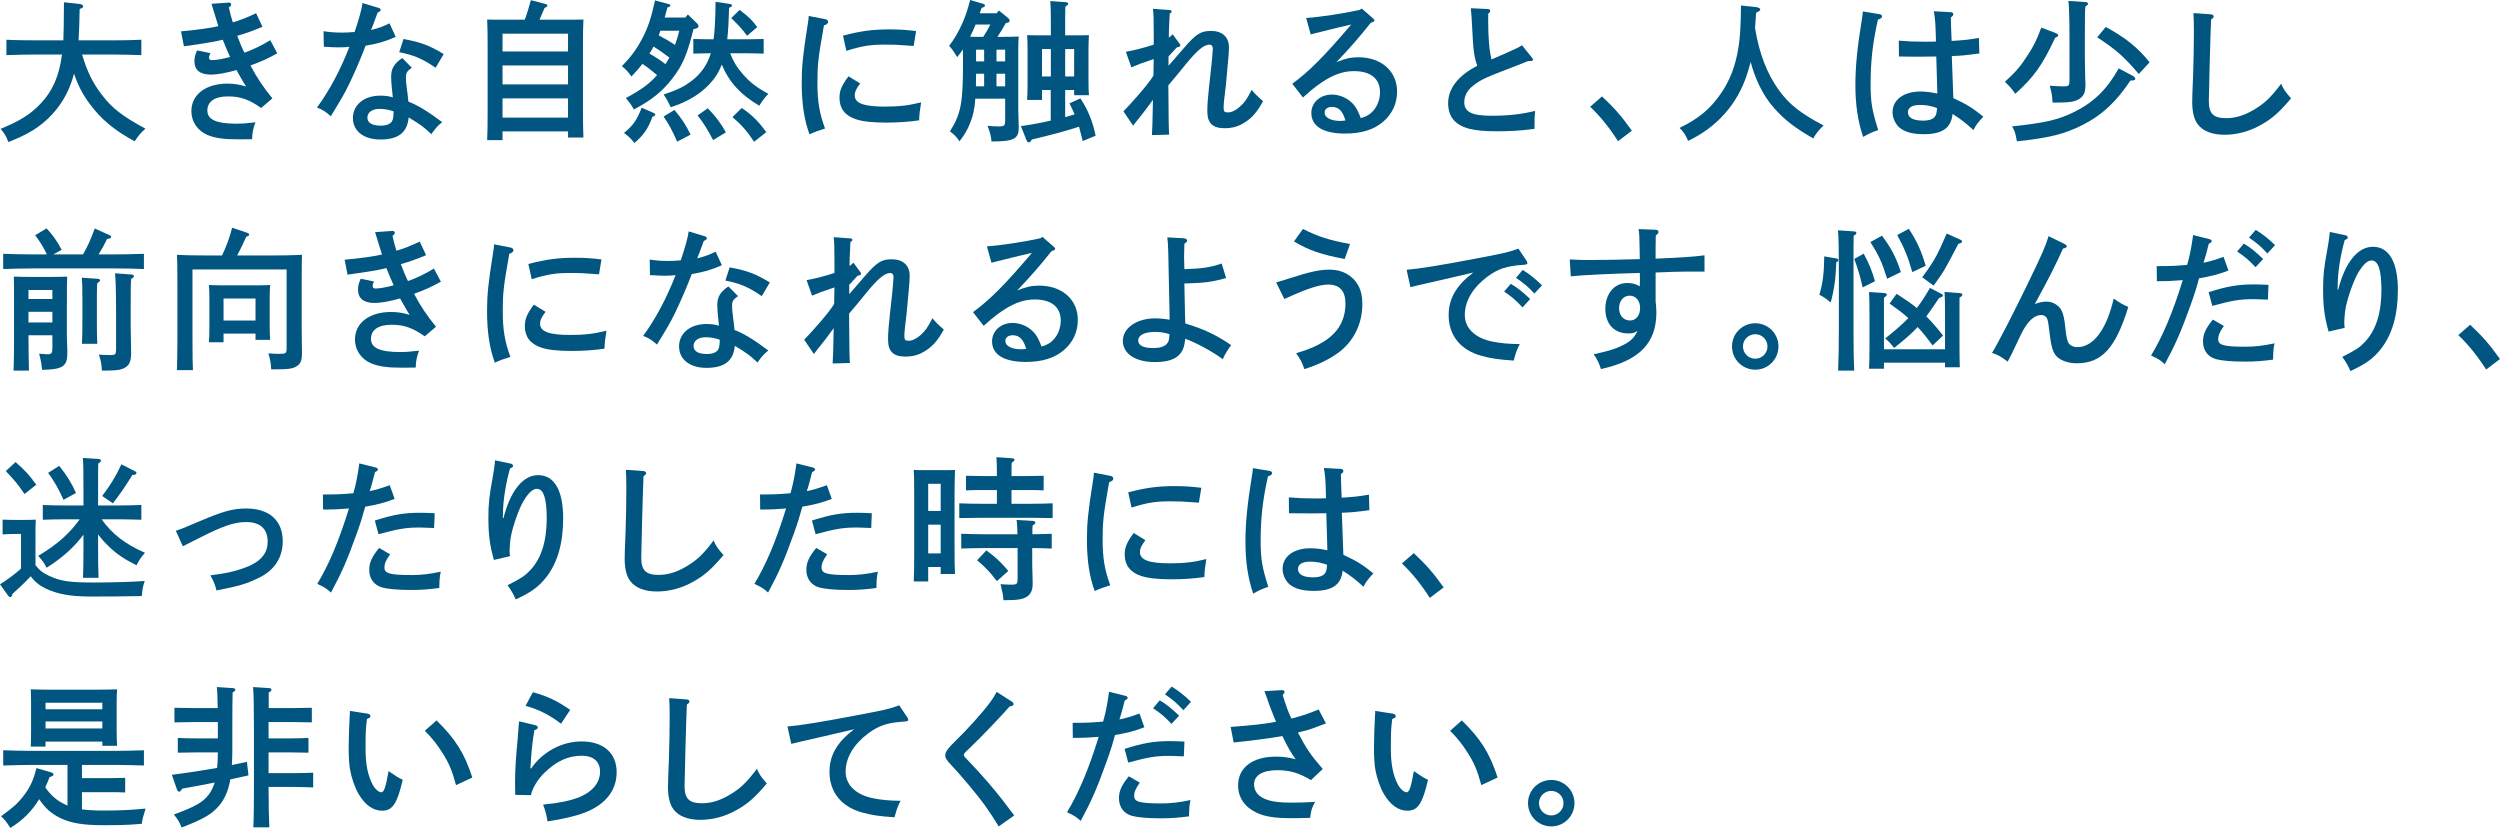 <?xml version="1.0" encoding="utf-8"?>
<!-- Generator: Adobe Illustrator 16.0.4, SVG Export Plug-In . SVG Version: 6.00 Build 0)  -->
<!DOCTYPE svg PUBLIC "-//W3C//DTD SVG 1.1//EN" "http://www.w3.org/Graphics/SVG/1.1/DTD/svg11.dtd">
<svg version="1.1" id="レイヤー_1" xmlns="http://www.w3.org/2000/svg" xmlns:xlink="http://www.w3.org/1999/xlink" x="0px"
	 y="0px" width="262.746px" height="87.014px" viewBox="0 0 262.746 87.014" enable-background="new 0 0 262.746 87.014"
	 xml:space="preserve">
<g>
	<g>
		<path fill="#005680" d="M8.627,5.73c0.544,1.825,1.121,2.977,2.049,4.194c1.104,1.457,2.145,2.257,4.61,3.602
			c-0.496,0.432-0.72,0.704-1.136,1.328c-2.193-1.2-3.521-2.321-4.722-3.938C8.692,9.924,8.195,8.979,7.779,7.731
			c-0.144,0.576-0.32,1.072-0.528,1.568c-0.688,1.601-1.792,2.978-3.233,4.018c-0.864,0.608-1.617,1.008-3.137,1.616
			c-0.224-0.592-0.368-0.848-0.816-1.393c2.081-0.848,3.169-1.552,4.226-2.673C5.539,9.556,6.227,7.955,6.515,5.73H3.858
			c-0.88,0-2.321,0.032-3.186,0.064V4.177c0.816,0.048,2.273,0.064,3.186,0.064h2.801C6.691,3.537,6.707,2.497,6.723,0.24
			l1.649,0.176C8.596,0.448,8.74,0.544,8.74,0.672c0,0.112-0.096,0.176-0.368,0.272c-0.016,1.28-0.064,2.369-0.112,3.297h3.41
			c1.008,0,2.369-0.016,3.185-0.064v1.617c-0.848-0.032-2.209-0.064-3.185-0.064H8.627z"/>
		<path fill="#005680" d="M27.589,2.817c-1.249,0.512-1.665,0.656-2.657,0.944c0.224,0.608,0.544,1.376,0.752,1.777
			c0.88-0.304,1.841-0.769,2.721-1.312l0.736,1.376c-1.073,0.592-1.537,0.8-2.817,1.28c0.64,1.233,1.376,2.321,2.305,3.458
			l-1.185,1.008c-1.265-0.896-2.193-1.216-3.474-1.216c-1.393,0-2.177,0.528-2.177,1.489c0,0.944,0.944,1.376,3.025,1.376
			c0.688,0,1.104-0.032,2.033-0.144c-0.24,0.56-0.352,1.185-0.352,1.777c-0.625,0.016-0.896,0.016-1.377,0.016
			c-1.632,0-2.513-0.128-3.329-0.464c-1.041-0.448-1.681-1.409-1.681-2.497c0-1.745,1.504-2.897,3.81-2.897
			c0.672,0,1.249,0.096,1.937,0.304c-0.304-0.464-0.88-1.504-1.008-1.729c-0.96,0.288-2.049,0.48-2.657,0.48
			c-1.169,0-1.761-0.464-1.761-1.424c0-0.352,0.064-0.608,0.272-1.121l1.409,0.288c-0.112,0.224-0.144,0.336-0.144,0.464
			c0,0.192,0.08,0.272,0.32,0.272c0.416,0,1.137-0.128,1.889-0.336c-0.144-0.304-0.56-1.281-0.768-1.809
			c-0.8,0.208-2.081,0.417-4.082,0.688l-0.304-1.569c1.488-0.128,3.201-0.368,3.921-0.544c-0.032-0.08-0.192-0.625-0.288-0.944
			c-0.272-0.896-0.416-1.361-0.432-1.409l1.825-0.128h0.032c0.128,0,0.208,0.096,0.208,0.192c0,0.112-0.016,0.16-0.24,0.32
			c0.112,0.528,0.256,1.041,0.416,1.568c0.769-0.224,1.505-0.512,2.449-0.96L27.589,2.817z"/>
		<path fill="#005680" d="M39.797,0.832c0.128,0.032,0.208,0.112,0.208,0.208c0,0.112-0.08,0.176-0.32,0.288
			c-0.384,1.041-0.576,1.585-0.688,1.825c0.784-0.192,1.376-0.416,1.937-0.704l0.656,1.425c-1.12,0.496-1.905,0.72-3.169,0.928
			c-0.289,0.784-0.785,2.001-1.361,3.249c-0.56,1.233-0.928,1.921-1.584,2.994c-0.32,0.544-0.561,0.928-0.705,1.168
			c-0.592-0.512-0.848-0.672-1.457-0.913c1.297-1.761,2.465-3.954,3.41-6.387c-0.336,0.048-0.608,0.064-1.121,0.064
			c-0.448,0-0.8-0.016-1.569-0.064l-0.032-1.632c0.768,0.112,1.265,0.144,1.937,0.144c0.448,0,0.721-0.016,1.329-0.064
			C37.732,2,38.036,0.896,38.1,0.32L39.797,0.832z M43.286,7.123c-0.496,0.336-0.624,0.528-0.624,1.008
			c0,0.336,0.016,0.544,0.112,1.297c0.048,0.336,0.064,0.432,0.112,0.928c0.016,0.192,0.032,0.256,0.032,0.32
			c1.008,0.4,2.065,1.04,3.553,2.161c-0.464,0.384-0.736,0.672-1.136,1.265c-0.88-0.816-0.96-0.88-2.385-1.761
			c-0.144,1.584-1.073,2.321-2.978,2.321c-1.745,0-2.881-0.88-2.881-2.257s1.168-2.353,2.881-2.353c0.512,0,0.849,0.048,1.312,0.176
			c-0.048-0.384-0.048-0.497-0.096-0.913c-0.048-0.368-0.08-1.041-0.08-1.232c0-0.88,0.304-1.393,1.168-1.985L43.286,7.123z
			 M39.861,11.444c-0.736,0-1.249,0.368-1.249,0.913c0,0.544,0.48,0.848,1.409,0.848c0.576,0,0.992-0.16,1.168-0.448
			c0.128-0.192,0.176-0.528,0.176-1.056C40.789,11.508,40.341,11.444,39.861,11.444z M42.406,4.098
			c1.809,0.336,2.689,0.656,4.226,1.584l-0.848,1.44c-1.376-0.944-2.305-1.344-3.826-1.633L42.406,4.098z"/>
		<path fill="#005680" d="M52.816,14.726H51.2c0.032-0.608,0.048-1.697,0.048-2.801V4.594c0-0.929-0.016-2.033-0.048-2.545
			c0.304,0.016,0.576,0.016,0.944,0.016h3.009c0.256-0.672,0.448-1.36,0.64-2.049l1.521,0.4c0.128,0.032,0.208,0.096,0.208,0.176
			c0,0.096-0.064,0.144-0.288,0.24c-0.272,0.64-0.416,0.993-0.528,1.232h3.666c0.368,0,0.641,0,0.945-0.016
			c-0.032,0.528-0.048,1.568-0.048,2.545v7.042c0,1.185,0.016,2.193,0.048,2.817h-1.617v-0.64h-6.883V14.726z M59.699,5.41V3.537
			h-6.883V5.41H59.699z M52.816,8.867h6.883V6.882h-6.883V8.867z M52.816,12.357h6.883V10.34h-6.883V12.357z"/>
		<path fill="#005680" d="M72.882,3.073c-0.656,2.657-1.153,3.809-2.225,5.186c-1.072,1.376-2.145,2.241-4.034,3.249
			c-0.256-0.464-0.48-0.768-0.848-1.2c1.601-0.865,2.497-1.505,3.281-2.417c-0.496-0.417-0.993-0.816-1.537-1.185
			c-0.336,0.448-0.72,0.88-1.152,1.329c-0.432-0.576-0.608-0.769-1.009-1.073c1.057-1.104,1.585-1.84,2.177-2.977
			c0.592-1.168,0.88-2.033,1.312-3.938L70.177,0.4c0.24,0.064,0.272,0.096,0.272,0.176c0,0.096-0.016,0.112-0.304,0.208
			c-0.096,0.368-0.192,0.72-0.288,1.056h2.177l0.256-0.32l1.008,0.976c0.08,0.08,0.112,0.176,0.112,0.256
			c0,0.112-0.08,0.192-0.256,0.24L72.882,3.073z M68.704,11.876c0.112,0.048,0.16,0.112,0.16,0.176c0,0.096-0.064,0.144-0.288,0.208
			c-0.448,1.249-0.976,2.001-1.905,2.769c-0.448-0.56-0.496-0.592-1.088-1.056c0.977-0.816,1.345-1.345,1.857-2.657L68.704,11.876z
			 M68.688,4.898c-0.128,0.256-0.272,0.496-0.432,0.736c0.592,0.336,1.152,0.688,1.681,1.104c0.144-0.224,0.288-0.448,0.416-0.688
			C69.809,5.65,69.264,5.234,68.688,4.898z M69.408,3.233c-0.064,0.16-0.112,0.32-0.176,0.48c0.592,0.304,1.153,0.64,1.713,1.008
			c0.176-0.48,0.32-0.992,0.448-1.489H69.408z M76.739,5.602c0.352,0.896,0.688,1.44,1.265,2.113
			c0.784,0.913,1.472,1.457,2.753,2.145c-0.384,0.4-0.56,0.624-0.96,1.249c-1.969-1.168-3.169-2.465-3.938-4.322
			c-0.24,0.624-0.544,1.152-0.928,1.632c-1.041,1.297-2.481,2.225-4.434,2.85c-0.224-0.48-0.496-0.977-0.752-1.329
			c1.617-0.561,2.129-0.833,2.929-1.425c0.993-0.752,1.665-1.712,2.033-2.913h-0.24c-0.464,0-1.137,0.016-1.601,0.032V4.098
			c0.464,0.016,1.136,0.032,1.601,0.032h0.528c0.128-0.928,0.192-2.097,0.208-3.938L76.611,0.4c0.24,0.032,0.32,0.08,0.32,0.176
			c0,0.096-0.064,0.144-0.304,0.24c-0.032,1.312-0.096,2.401-0.192,3.313h2.241c0.464,0,1.137-0.016,1.585-0.032v1.536
			c-0.448-0.016-1.121-0.032-1.585-0.032H76.739z M70.881,11.557c0.752,0.88,1.232,1.616,1.697,2.593l-1.409,0.736
			c-0.496-1.136-0.928-1.921-1.425-2.641L70.881,11.557z M74.386,11.38c0.848,0.864,1.345,1.537,1.905,2.529l-1.345,0.816
			c-0.592-1.136-1.008-1.809-1.632-2.593L74.386,11.38z M77.731,1.04c1.009,0.769,1.297,1.057,1.857,1.809l-1.072,0.912
			c-0.641-0.848-0.752-0.96-1.665-1.857L77.731,1.04z M77.956,11.348c1.041,0.688,1.825,1.473,2.577,2.545l-1.28,1.008
			c-0.721-1.104-1.313-1.777-2.273-2.593L77.956,11.348z"/>
		<path fill="#005680" d="M86.741,2.017c0.176,0.032,0.289,0.144,0.289,0.272c0,0.176-0.112,0.272-0.433,0.384
			c-0.608,3.377-0.688,4.162-0.688,6.05s0.208,3.186,0.8,4.786c-0.688,0.208-1.088,0.352-1.633,0.608
			c-0.56-1.537-0.816-3.233-0.816-5.395c0-1.729,0.112-2.881,0.625-6.13c0.064-0.384,0.096-0.56,0.112-0.912L86.741,2.017z
			 M90.406,8.771c-0.448,0.592-0.576,0.896-0.576,1.249c0,0.832,0.944,1.184,3.186,1.184c1.488,0,2.529-0.128,3.793-0.448
			c-0.128,0.769-0.192,1.297-0.208,1.889c-1.041,0.16-2.273,0.24-3.474,0.24c-1.376,0-2.465-0.112-3.169-0.352
			c-1.153-0.384-1.729-1.136-1.729-2.257c0-0.752,0.224-1.28,0.944-2.257L90.406,8.771z M88.598,3.745
			c1.889-0.496,3.137-0.656,4.914-0.656c0.992,0,1.713,0.048,2.769,0.176l-0.256,1.568c-0.288-0.016-0.512-0.032-0.656-0.048
			c-0.993-0.08-1.457-0.096-2.337-0.096c-1.569,0-2.401,0.128-4.082,0.656L88.598,3.745z"/>
		<path fill="#005680" d="M104.745,1.392l0.24-0.288l0.993,0.816c0.08,0.064,0.128,0.144,0.128,0.224c0,0.16,0,0.192-0.4,0.288
			c-0.272,0.496-0.56,0.977-0.88,1.441h0.48c0.704,0,1.201-0.016,1.761-0.032c-0.032,0.288-0.048,0.8-0.048,1.425v6.242
			c0,0.304,0.016,0.688,0.032,1.265c0.016,0.368,0.016,0.512,0.016,0.656c0,1.168-0.528,1.44-2.865,1.44
			c-0.032-0.512-0.144-0.944-0.416-1.648c0.464,0.048,0.736,0.064,1.136,0.064c0.64,0,0.72-0.064,0.72-0.672v-2.241h-3.137
			c-0.08,1.152-0.24,1.761-0.528,2.513c-0.304,0.769-0.56,1.217-1.136,1.969c-0.336-0.496-0.544-0.72-1.008-1.04
			c1.152-1.825,1.376-2.993,1.376-7.059V5.186c-0.192,0.288-0.4,0.544-0.608,0.816c-0.288-0.48-0.528-0.848-0.848-1.184
			c0.512-0.641,1.008-1.521,1.424-2.449c0.336-0.784,0.561-1.489,0.785-2.369l1.424,0.416c0.08,0.016,0.128,0.096,0.128,0.176
			c0,0.096-0.032,0.128-0.352,0.24c-0.064,0.192-0.128,0.384-0.192,0.56H104.745z M102.536,2.577
			c-0.176,0.432-0.368,0.864-0.576,1.281c0.288,0.016,0.592,0.016,0.96,0.016h0.417c0.272-0.417,0.528-0.849,0.752-1.297H102.536z
			 M103.432,7.747h-0.849c0,0.448-0.016,0.88-0.016,1.328h0.865V7.747z M103.432,5.218h-0.849V6.45h0.849V5.218z M105.641,6.45
			V5.218h-0.912V6.45H105.641z M105.641,9.075V7.747h-0.912v1.328H105.641z M109.514,9.459V10.5h-1.568
			c0.032-0.368,0.048-0.913,0.048-1.697V5.106c0-0.512-0.016-1.121-0.048-1.409c0.56,0.016,1.056,0.016,1.777,0.016h0.72V2.513
			c0-1.2-0.016-1.937-0.064-2.401l1.601,0.112c0.176,0.016,0.288,0.064,0.288,0.16c0,0.096-0.096,0.176-0.304,0.32
			c-0.016,0.368-0.016,0.8-0.016,1.809v1.201h0.736c0.72,0,1.201,0,1.761-0.016c-0.016,0.288-0.048,0.896-0.048,1.409v3.233
			c0,0.752,0.016,1.28,0.048,1.665h-1.553V9.459h-0.944v2.849c0.336-0.096,0.672-0.192,0.993-0.288
			c-0.16-0.4-0.353-0.768-0.544-1.152l1.152-0.528c0.8,1.217,1.265,2.353,1.601,3.922l-1.36,0.56l-0.384-1.504
			c-1.376,0.448-2.929,0.864-4.962,1.344c-0.128,0.224-0.224,0.304-0.32,0.304c-0.08,0-0.176-0.08-0.224-0.192l-0.608-1.521
			c1.056-0.144,2.097-0.336,3.137-0.576V9.459H109.514z M110.443,5.154h-0.929v2.881h0.929V5.154z M112.892,8.035V5.154h-0.944
			v2.881H112.892z"/>
		<path fill="#005680" d="M122.806,6.915c0.352-0.416,0.432-0.512,1.665-1.921c1.249-1.44,1.745-1.745,2.801-1.745
			c1.184,0,1.889,0.64,1.889,1.729c0,0.368-0.032,0.816-0.08,1.313c-0.032,0.4-0.192,2.177-0.24,2.625
			c-0.176,1.44-0.24,1.985-0.24,2.385c0,0.432,0.096,0.512,0.448,0.512c0.384,0,0.785-0.192,1.249-0.592
			c0.48-0.416,0.769-0.816,1.249-1.777c0.368,0.448,0.64,0.705,1.201,1.185c-0.688,1.281-1.345,1.969-2.353,2.481
			c-0.48,0.24-1.024,0.368-1.665,0.368c-1.297,0-1.841-0.544-1.841-1.776c0-0.752,0-0.977,0.448-5.01
			c0.048-0.512,0.128-1.409,0.128-1.584c0-0.256-0.128-0.417-0.352-0.417c-0.576,0-1.281,0.592-2.465,2.033
			c-0.688,0.848-0.88,1.088-1.856,2.241c0.032,3.874,0.032,4.178,0.08,5.186l-1.809,0.048c0.048-0.688,0.048-0.816,0.112-3.713
			c-0.608,0.849-1.057,1.425-1.393,1.841c-0.352,0.432-0.464,0.576-0.688,0.88l-1.024-1.504c0.656-0.656,2.641-2.865,3.153-3.762
			c0.016-0.448,0.016-0.816,0.016-1.041s0.016-0.464,0.016-0.688c-0.128,0.048-0.16,0.048-0.432,0.144
			c-0.752,0.24-1.201,0.416-1.921,0.72l-0.576-1.633c0.912-0.16,1.889-0.416,2.929-0.752V3.233c0-1.12-0.016-1.792-0.08-2.305
			l1.761,0.128c0.128,0.016,0.208,0.064,0.208,0.16c0,0.064-0.032,0.096-0.208,0.224l-0.08,1.633
			c-0.016,0.448-0.016,0.736-0.016,0.88c0.16-0.112,0.224-0.16,0.4-0.352l0.688,0.929c0.096,0.144,0.128,0.16,0.128,0.224
			c0,0.112-0.096,0.176-0.368,0.224c-0.16,0.176-0.24,0.272-0.592,0.641c-0.096,0.112-0.176,0.208-0.288,0.304V6.915z"/>
		<path fill="#005680" d="M137.275,1.889c1.377-0.08,4.082-0.497,5.619-0.849l0.224-0.144l1.169,1.024
			c0.127,0.112,0.159,0.16,0.159,0.224c0,0.096-0.079,0.144-0.224,0.192l-0.145,0.048c-1.36,1.697-2.049,2.481-3.617,4.146
			c0.944-0.384,1.504-0.512,2.305-0.512c2.401,0,4.066,1.457,4.066,3.602c0,1.265-0.513,2.353-1.457,3.169
			c-0.992,0.848-2.289,1.249-4.018,1.249c-2.273,0-3.537-0.769-3.537-2.161c0-1.104,0.928-1.937,2.16-1.937
			c0.929,0,1.857,0.464,2.417,1.216c0.224,0.32,0.337,0.544,0.624,1.265c0.625-0.192,0.929-0.368,1.281-0.752
			c0.464-0.512,0.736-1.232,0.736-1.969c0-1.425-0.977-2.225-2.737-2.225c-1.28,0-2.449,0.464-3.954,1.585
			c-0.416,0.32-0.72,0.56-1.408,1.185l-1.121-1.441c1.792-1.312,3.394-2.929,6.195-6.227c-1.281,0.304-1.473,0.336-2.225,0.528
			l-0.896,0.224c-0.272,0.064-0.929,0.224-1.137,0.288L137.275,1.889z M139.98,11.236c-0.464,0-0.768,0.24-0.768,0.592
			c0,0.528,0.656,0.88,1.648,0.88c0.191,0,0.208,0,0.544-0.048C141.101,11.636,140.685,11.236,139.98,11.236z"/>
		<path fill="#005680" d="M156.405,2.097c0,1.921,0.112,3.201,0.353,4.146c0.88-0.384,1.424-0.608,1.616-0.704
			c1.009-0.448,1.216-0.544,1.585-0.784l1.04,1.296c0.08,0.096,0.128,0.16,0.128,0.208c0,0.128-0.111,0.16-0.528,0.16
			c-0.592,0.24-1.072,0.432-1.376,0.544c-3.218,1.233-3.506,1.361-4.387,2.033c-0.607,0.448-0.943,1.088-0.943,1.729
			c0,1.041,0.783,1.44,2.881,1.44c1.761,0,3.153-0.16,4.562-0.512c-0.048,0.656-0.063,0.72-0.063,1.889
			c-1.457,0.192-2.498,0.256-4.05,0.256c-1.217,0-2.146-0.096-2.833-0.272c-1.473-0.4-2.193-1.265-2.193-2.689
			c0-1.537,1.057-2.897,3.058-3.921c-0.368-1.152-0.4-1.425-0.561-4.514c-0.017-0.448-0.048-0.769-0.112-1.537l1.777,0.08
			c0.144,0,0.256,0.096,0.256,0.192s-0.064,0.192-0.208,0.304V2.097z"/>
		<path fill="#005680" d="M168.371,10.132c1.344,1.265,2.049,2.081,3.137,3.602l-1.456,1.104c-0.896-1.409-1.889-2.641-2.929-3.618
			L168.371,10.132z"/>
		<path fill="#005680" d="M184.597,0.752c0.24,0.032,0.4,0.128,0.4,0.24c0,0.112-0.016,0.128-0.432,0.352
			c-0.049,0.608-0.08,1.121-0.113,1.601c0.433,2.641,1.232,4.738,2.449,6.451c1.089,1.537,2.273,2.481,4.754,3.793
			c-0.561,0.544-0.752,0.785-1.088,1.361c-1.938-1.121-3.01-1.953-4.082-3.153c-1.312-1.473-2.033-3.217-2.497-4.882
			c-0.096,0.384-0.208,0.769-0.353,1.217c-0.992,3.153-3.137,5.602-6.21,7.075c-0.319-0.704-0.496-0.977-0.912-1.36
			c2.001-0.977,3.185-1.953,4.29-3.538c0.977-1.376,1.6-2.961,1.904-4.914c0.176-1.088,0.225-1.953,0.271-4.417L184.597,0.752z"/>
		<path fill="#005680" d="M197.527,1.488c0.16,0.032,0.271,0.112,0.271,0.224c0,0.16-0.127,0.256-0.432,0.352
			c-0.545,2.417-0.769,4.354-0.769,6.787c0,1.904,0.16,2.801,0.8,4.818c-0.768,0.272-0.928,0.352-1.584,0.72
			c-0.561-1.649-0.816-3.394-0.816-5.474c0-1.921,0.208-3.986,0.672-6.819c0.08-0.512,0.097-0.576,0.112-0.896L197.527,1.488z
			 M205.034,1.28c0.144,0,0.256,0.096,0.256,0.208c0,0.112-0.032,0.176-0.256,0.336c0,0.304,0.017,1.136,0.08,2.481
			c1.44-0.096,1.761-0.128,2.865-0.32l0.048,1.633c-1.44,0.192-1.889,0.24-2.896,0.272c0.079,2.449,0.127,3.762,0.144,3.97
			c0,0.208,0,0.256,0.016,0.448c1.377,0.64,2.033,1.04,3.153,1.953c-0.576,0.624-0.784,0.896-1.04,1.409
			c-0.736-0.688-1.44-1.232-2.193-1.697c-0.144,1.473-1.072,2.129-3.009,2.129c-1.168,0-1.953-0.208-2.529-0.656
			c-0.464-0.384-0.768-1.024-0.768-1.649c0-1.312,1.168-2.177,2.929-2.177c0.544,0,1.056,0.064,1.776,0.208
			c-0.016-0.992-0.048-1.488-0.111-3.89c-0.865,0.016-1.089,0.016-1.346,0.016c-0.832,0-2.064,0-2.576-0.016l-0.016-1.665
			c0.976,0.08,1.68,0.112,2.896,0.112c0.4,0,0.496,0,1.008-0.016l-0.016-0.656c-0.031-1.232-0.08-1.857-0.208-2.529L205.034,1.28z
			 M201.8,11.028c-0.816,0-1.28,0.272-1.28,0.768c0,0.576,0.56,0.88,1.585,0.88c0.816,0,1.248-0.224,1.393-0.704
			c0.031-0.112,0.08-0.448,0.08-0.576l-0.017-0.048C202.937,11.124,202.392,11.028,201.8,11.028z"/>
		<path fill="#005680" d="M216.042,3.473c0.191,0.08,0.271,0.144,0.271,0.224c0,0.112-0.063,0.16-0.319,0.272
			c-1.345,2.881-2.241,4.146-4.194,5.891c-0.352-0.512-0.527-0.72-1.088-1.265c1.12-1.008,1.633-1.617,2.369-2.753
			c0.672-1.024,0.992-1.681,1.456-2.945L216.042,3.473z M224.158,7.971c0.128,0.064,0.256,0.224,0.256,0.32
			c0,0.128-0.128,0.176-0.512,0.176c-1.505,2.257-3.01,3.649-5.01,4.658c-1.938,0.977-3.506,1.361-6.916,1.729
			c-0.207-1.04-0.223-1.072-0.512-1.568c3.394-0.368,4.77-0.672,6.402-1.457c2.129-1.024,3.586-2.433,4.803-4.642L224.158,7.971z
			 M219.179,8.899c0,0.752-0.144,1.152-0.592,1.457c-0.496,0.352-1.057,0.432-2.865,0.432c-0.048-0.752-0.064-0.864-0.288-1.777
			c0.704,0.048,1.04,0.064,1.44,0.064c0.561,0,0.625-0.08,0.625-0.64V3.874c0-1.697-0.049-3.362-0.112-3.778l1.825,0.128
			c0.144,0.016,0.239,0.064,0.239,0.16c0,0.096-0.08,0.176-0.288,0.304c-0.031,0.576-0.048,0.576-0.048,3.186v2.145
			c0,0.512,0.017,1.057,0.032,1.937C219.148,8.099,219.179,8.755,219.179,8.899z M221.308,2.833c2.049,1.104,3.395,2.177,4.61,3.713
			l-1.137,1.232c-1.488-1.761-2.385-2.561-4.37-3.857L221.308,2.833z"/>
		<path fill="#005680" d="M232.351,1.504c0.176,0.016,0.305,0.096,0.305,0.224c0,0.112-0.064,0.176-0.272,0.32
			c-0.064,1.312-0.24,7.731-0.24,8.563c0,1.329,0.479,1.809,1.825,1.809c0.943,0,1.856-0.272,2.816-0.833
			c1.168-0.672,1.825-1.28,2.961-2.785c0.256,0.592,0.416,0.816,1.041,1.537c-1.232,1.457-1.953,2.097-3.105,2.753
			c-1.248,0.72-2.577,1.072-3.905,1.072c-1.265,0-2.257-0.384-2.785-1.088c-0.4-0.528-0.593-1.297-0.593-2.401
			c0-0.432,0.017-0.8,0.096-2.849c0.049-1.409,0.08-2.994,0.08-4.594c0-0.72-0.016-1.296-0.047-1.856L232.351,1.504z"/>
		<path fill="#005680" d="M4.93,26.737c-0.416-0.848-0.64-1.201-1.232-2.017l1.2-0.72c0.705,0.784,1.073,1.296,1.585,2.257
			l-0.88,0.48h3.121c0.48-0.816,0.784-1.504,1.232-2.721l1.569,0.705c0.096,0.048,0.16,0.112,0.16,0.176
			c0,0.112-0.08,0.16-0.433,0.224c-0.304,0.625-0.576,1.121-0.896,1.617h1.584c1.008,0,2.369-0.032,3.186-0.064v1.601
			c-0.849-0.048-2.209-0.064-3.186-0.064H3.521c-0.88,0-2.321,0.032-3.185,0.064v-1.601c0.832,0.032,2.273,0.064,3.185,0.064H4.93z
			 M2.993,35.236c0,1.168,0.032,3.041,0.048,3.713H1.425c0.032-0.624,0.048-2.113,0.048-3.121v-3.666c0-2.017,0-2.577-0.016-3.089
			c0.432,0.016,1.201,0.032,1.889,0.032h1.937c0.656,0,1.361-0.016,1.777-0.032c-0.016,0.528-0.032,0.913-0.032,3.089v2.497
			c0,0.368,0,1.024,0.032,1.712c0.016,0.192,0.016,0.577,0.016,0.769c0,1.376-0.512,1.697-2.657,1.729
			c-0.048-0.56-0.096-0.896-0.304-1.697c0.56,0.048,0.72,0.064,0.848,0.064c0.448,0,0.544-0.112,0.544-0.672v-1.329H2.993z
			 M5.506,30.482H2.993v0.944h2.513V30.482z M2.993,33.892h2.513v-1.12H2.993V33.892z M10.244,29.298
			c0.16,0.016,0.272,0.064,0.272,0.16s-0.096,0.176-0.304,0.32c-0.032,0.736-0.032,1.136-0.032,1.809v2.193
			c0,1.041,0.016,1.856,0.048,2.353H8.612c0.032-0.561,0.048-1.329,0.048-2.353v-2.193c0-1.265-0.016-1.937-0.064-2.401
			L10.244,29.298z M13.782,37.093c0,0.976-0.224,1.408-0.896,1.665c-0.4,0.16-0.88,0.192-2.177,0.192
			c-0.032-0.72-0.112-1.056-0.32-1.681c0.544,0.032,0.785,0.048,1.185,0.048c0.56,0,0.625-0.08,0.625-0.625v-4.194
			c0-1.696-0.048-3.361-0.112-3.777l1.745,0.128c0.144,0.016,0.24,0.064,0.24,0.16s-0.08,0.192-0.288,0.304
			c-0.048,0.592-0.048,1.216-0.048,3.185v1.697c0,0.56,0.016,0.913,0.032,2.033C13.766,36.453,13.782,36.965,13.782,37.093z"/>
		<path fill="#005680" d="M23.335,26.849c0.448-0.945,0.816-1.905,1.057-2.914l1.584,0.528c0.128,0.048,0.208,0.112,0.208,0.208
			c0,0.096-0.064,0.128-0.304,0.208c-0.272,0.608-0.608,1.329-0.96,1.969h3.649c1.072,0,2.337-0.016,3.169-0.064
			c-0.016,0.497-0.032,1.153-0.032,3.122v4.45c0,0.432,0.016,0.833,0.016,1.697c0,0.304,0.016,0.816,0.016,1.008
			c0,0.784-0.128,1.152-0.528,1.409c-0.448,0.304-0.913,0.352-2.705,0.352c-0.032-0.64-0.112-1.088-0.304-1.681
			c0.528,0.032,0.752,0.048,1.088,0.048c0.784,0,0.833-0.032,0.833-0.656v-8.211H20.23v6.819c0,2.433,0.016,3.089,0.048,3.762
			h-1.681c0.016-0.625,0.048-2.113,0.048-3.122v-5.874c0-1.937-0.016-2.625-0.048-3.122c0.849,0.048,2.097,0.064,3.186,0.064H23.335
			z M23.495,35.973h-1.537c0.032-0.368,0.048-0.896,0.048-1.697v-2.913c0-0.496-0.016-1.121-0.048-1.409
			c0.352,0.016,0.688,0.032,1.152,0.032h4.13c0.464,0,0.8-0.016,1.152-0.032c-0.032,0.288-0.048,0.913-0.048,1.409v2.689
			c0,0.752,0.016,1.296,0.048,1.665h-1.537V35.06h-3.361V35.973z M26.856,31.379h-3.361v2.305h3.361V31.379z"/>
		<path fill="#005680" d="M44.784,26.817c-1.249,0.512-1.665,0.656-2.657,0.944c0.224,0.608,0.544,1.376,0.752,1.777
			c0.88-0.304,1.841-0.769,2.721-1.312l0.736,1.376c-1.073,0.592-1.537,0.8-2.817,1.28c0.64,1.233,1.376,2.321,2.305,3.458
			l-1.185,1.008c-1.265-0.896-2.193-1.216-3.474-1.216c-1.393,0-2.177,0.528-2.177,1.489c0,0.944,0.944,1.376,3.025,1.376
			c0.688,0,1.104-0.032,2.033-0.144c-0.24,0.56-0.352,1.185-0.352,1.777c-0.625,0.016-0.896,0.016-1.377,0.016
			c-1.632,0-2.513-0.128-3.329-0.464c-1.041-0.448-1.681-1.409-1.681-2.497c0-1.745,1.504-2.897,3.81-2.897
			c0.672,0,1.249,0.096,1.937,0.304c-0.304-0.464-0.88-1.504-1.008-1.729c-0.96,0.288-2.049,0.48-2.657,0.48
			c-1.168,0-1.76-0.464-1.76-1.424c0-0.352,0.064-0.608,0.272-1.121l1.409,0.288c-0.112,0.224-0.144,0.336-0.144,0.464
			c0,0.192,0.08,0.272,0.32,0.272c0.417,0,1.137-0.128,1.889-0.336c-0.144-0.304-0.56-1.281-0.768-1.809
			c-0.8,0.208-2.081,0.417-4.082,0.688l-0.304-1.569c1.488-0.128,3.201-0.368,3.921-0.544c-0.032-0.08-0.192-0.625-0.288-0.944
			c-0.272-0.896-0.416-1.361-0.432-1.409l1.825-0.128h0.032c0.128,0,0.208,0.096,0.208,0.192c0,0.112-0.016,0.16-0.24,0.32
			c0.112,0.528,0.256,1.041,0.416,1.568c0.769-0.224,1.505-0.512,2.449-0.96L44.784,26.817z"/>
		<path fill="#005680" d="M53.672,26.017c0.176,0.032,0.288,0.144,0.288,0.272c0,0.176-0.112,0.272-0.433,0.384
			c-0.608,3.377-0.688,4.162-0.688,6.05s0.208,3.186,0.8,4.786c-0.688,0.208-1.088,0.352-1.633,0.608
			c-0.56-1.537-0.816-3.233-0.816-5.395c0-1.729,0.112-2.881,0.625-6.13c0.064-0.384,0.096-0.56,0.112-0.912L53.672,26.017z
			 M57.337,32.771c-0.448,0.592-0.576,0.896-0.576,1.249c0,0.832,0.944,1.184,3.186,1.184c1.488,0,2.529-0.128,3.793-0.448
			c-0.128,0.769-0.192,1.297-0.208,1.889c-1.041,0.16-2.273,0.24-3.474,0.24c-1.376,0-2.465-0.112-3.169-0.352
			c-1.153-0.384-1.729-1.136-1.729-2.257c0-0.752,0.224-1.28,0.944-2.257L57.337,32.771z M55.529,27.745
			c1.889-0.496,3.137-0.656,4.914-0.656c0.992,0,1.713,0.048,2.769,0.176l-0.256,1.568c-0.288-0.016-0.512-0.032-0.656-0.048
			c-0.993-0.08-1.457-0.096-2.337-0.096c-1.569,0-2.401,0.128-4.082,0.656L55.529,27.745z"/>
		<path fill="#005680" d="M74.075,24.832c0.128,0.032,0.208,0.112,0.208,0.208c0,0.112-0.08,0.176-0.32,0.288
			c-0.384,1.041-0.576,1.585-0.688,1.825c0.784-0.192,1.376-0.416,1.937-0.704l0.656,1.425c-1.12,0.496-1.905,0.72-3.169,0.928
			c-0.289,0.784-0.785,2.001-1.361,3.249c-0.56,1.233-0.928,1.921-1.584,2.994c-0.32,0.544-0.561,0.928-0.705,1.168
			c-0.592-0.512-0.848-0.672-1.457-0.913c1.297-1.761,2.465-3.954,3.41-6.387c-0.336,0.048-0.608,0.064-1.121,0.064
			c-0.448,0-0.8-0.016-1.569-0.064l-0.032-1.632c0.768,0.112,1.265,0.144,1.937,0.144c0.448,0,0.721-0.016,1.329-0.064
			c0.464-1.361,0.769-2.465,0.833-3.042L74.075,24.832z M77.564,31.123c-0.496,0.336-0.624,0.528-0.624,1.008
			c0,0.336,0.016,0.544,0.112,1.297c0.048,0.336,0.064,0.432,0.112,0.928c0.016,0.192,0.032,0.256,0.032,0.32
			c1.008,0.4,2.065,1.04,3.553,2.161c-0.464,0.384-0.736,0.672-1.136,1.265c-0.88-0.816-0.96-0.88-2.385-1.761
			c-0.144,1.584-1.073,2.321-2.978,2.321c-1.745,0-2.881-0.88-2.881-2.257s1.168-2.353,2.881-2.353c0.512,0,0.849,0.048,1.312,0.176
			c-0.048-0.384-0.048-0.497-0.096-0.913c-0.048-0.368-0.08-1.041-0.08-1.232c0-0.88,0.304-1.393,1.168-1.985L77.564,31.123z
			 M74.139,35.444c-0.736,0-1.249,0.368-1.249,0.913c0,0.544,0.48,0.848,1.409,0.848c0.576,0,0.992-0.16,1.168-0.448
			c0.128-0.192,0.176-0.528,0.176-1.056C75.067,35.508,74.619,35.444,74.139,35.444z M76.684,28.098
			c1.809,0.336,2.689,0.656,4.226,1.584l-0.848,1.44c-1.376-0.944-2.305-1.344-3.826-1.633L76.684,28.098z"/>
		<path fill="#005680" d="M89.252,30.915c0.352-0.416,0.432-0.512,1.665-1.921c1.249-1.44,1.745-1.745,2.801-1.745
			c1.184,0,1.889,0.64,1.889,1.729c0,0.368-0.032,0.816-0.08,1.313c-0.032,0.4-0.192,2.177-0.24,2.625
			c-0.176,1.44-0.24,1.985-0.24,2.385c0,0.432,0.096,0.512,0.448,0.512c0.384,0,0.785-0.192,1.249-0.592
			c0.48-0.416,0.769-0.816,1.249-1.777c0.368,0.448,0.64,0.705,1.201,1.185c-0.688,1.281-1.345,1.969-2.353,2.481
			c-0.48,0.24-1.024,0.368-1.665,0.368c-1.297,0-1.841-0.544-1.841-1.776c0-0.752,0-0.977,0.448-5.01
			c0.048-0.512,0.128-1.409,0.128-1.584c0-0.256-0.128-0.417-0.352-0.417c-0.576,0-1.281,0.592-2.465,2.033
			c-0.688,0.848-0.88,1.088-1.856,2.241c0.032,3.874,0.032,4.178,0.08,5.186l-1.809,0.048c0.048-0.688,0.048-0.816,0.112-3.713
			c-0.608,0.849-1.057,1.425-1.393,1.841c-0.352,0.432-0.464,0.576-0.688,0.88l-1.024-1.504c0.656-0.656,2.641-2.865,3.153-3.762
			c0.016-0.448,0.016-0.816,0.016-1.041S87.7,30.435,87.7,30.21c-0.128,0.048-0.16,0.048-0.432,0.144
			c-0.752,0.24-1.201,0.416-1.921,0.72l-0.576-1.633c0.912-0.16,1.889-0.416,2.929-0.752v-1.457c0-1.12-0.016-1.792-0.08-2.305
			l1.761,0.128c0.128,0.016,0.208,0.064,0.208,0.16c0,0.064-0.032,0.096-0.208,0.224l-0.08,1.633
			c-0.016,0.448-0.016,0.736-0.016,0.88c0.16-0.112,0.224-0.16,0.4-0.352l0.688,0.929c0.096,0.144,0.128,0.16,0.128,0.224
			c0,0.112-0.096,0.176-0.368,0.224c-0.16,0.176-0.24,0.272-0.592,0.641c-0.096,0.112-0.176,0.208-0.288,0.304V30.915z"/>
		<path fill="#005680" d="M103.721,25.889c1.377-0.08,4.082-0.497,5.619-0.849l0.224-0.144l1.168,1.024
			c0.128,0.112,0.16,0.16,0.16,0.224c0,0.096-0.08,0.144-0.224,0.192l-0.144,0.048c-1.361,1.697-2.049,2.481-3.618,4.146
			c0.944-0.384,1.504-0.512,2.305-0.512c2.401,0,4.066,1.457,4.066,3.602c0,1.265-0.512,2.353-1.457,3.169
			c-0.993,0.848-2.289,1.249-4.018,1.249c-2.273,0-3.538-0.769-3.538-2.161c0-1.104,0.928-1.937,2.161-1.937
			c0.928,0,1.856,0.464,2.417,1.216c0.224,0.32,0.336,0.544,0.625,1.265c0.624-0.192,0.928-0.368,1.28-0.752
			c0.464-0.512,0.736-1.232,0.736-1.969c0-1.425-0.976-2.225-2.737-2.225c-1.281,0-2.449,0.464-3.954,1.585
			c-0.416,0.32-0.72,0.56-1.409,1.185l-1.121-1.441c1.793-1.312,3.394-2.929,6.195-6.227c-1.281,0.304-1.473,0.336-2.225,0.528
			l-0.896,0.224c-0.272,0.064-0.928,0.224-1.136,0.288L103.721,25.889z M106.427,35.236c-0.464,0-0.769,0.24-0.769,0.592
			c0,0.528,0.656,0.88,1.649,0.88c0.192,0,0.208,0,0.544-0.048C107.547,35.636,107.131,35.236,106.427,35.236z"/>
		<path fill="#005680" d="M124.397,25.04c0.208,0.016,0.368,0.112,0.368,0.24c0,0.112-0.064,0.192-0.288,0.336
			c-0.016,0.721-0.032,1.041-0.032,1.361c0,0.368,0,0.416,0.032,1.312c1.889-0.064,2.689-0.176,3.921-0.592l0.464,1.521
			c-1.425,0.416-2.337,0.528-4.386,0.576c0.032,1.841,0.048,2.433,0.064,3.186c0.016,0.512,0.016,0.672,0.032,1.008
			c0.256,0.096,0.48,0.16,0.912,0.304c1.329,0.448,2.641,1.088,3.906,1.985c-0.32,0.416-0.688,1.024-0.88,1.473
			c-1.041-0.785-2.849-1.761-3.938-2.145c-0.096,0.833-0.24,1.232-0.577,1.617c-0.48,0.56-1.36,0.832-2.609,0.832
			c-2.049,0-3.377-0.88-3.377-2.225c0-1.361,1.457-2.369,3.394-2.369c0.496,0,1.121,0.064,1.521,0.144v-0.4
			c0-0.048-0.048-2.305-0.144-6.819c-0.016-0.625-0.048-1.041-0.096-1.44L124.397,25.04z M122.428,34.996
			c-0.32-0.08-0.672-0.112-1.041-0.112c-1.088,0-1.761,0.336-1.761,0.896c0,0.528,0.544,0.801,1.569,0.801
			c0.688,0,1.168-0.144,1.44-0.448c0.128-0.144,0.208-0.32,0.24-0.592c0.016-0.176,0.016-0.288,0.032-0.432
			C122.796,35.076,122.7,35.06,122.428,34.996z"/>
		<path fill="#005680" d="M134.122,29.682c0.656-0.192,0.88-0.256,1.457-0.448c2.161-0.688,3.105-0.896,4.194-0.896
			c1.296,0,2.385,0.608,2.961,1.633c0.304,0.544,0.448,1.168,0.448,2.001c0,2.081-0.944,3.938-2.514,5.09
			c-0.976,0.704-2.128,1.281-3.585,1.729c-0.224-0.688-0.432-1.072-0.864-1.665c1.473-0.448,2.145-0.752,2.961-1.265
			c1.488-0.944,2.225-2.257,2.225-3.969c0-1.312-0.607-1.985-1.809-1.985c-0.928,0-2.256,0.432-4.609,1.521L134.122,29.682z
			 M141.324,27.217c-2.496-0.464-3.809-0.929-5.33-1.841l0.944-1.312c1.633,0.816,2.673,1.152,4.946,1.584L141.324,27.217z"/>
		<path fill="#005680" d="M160.416,27.377c0.08,0.112,0.111,0.176,0.111,0.272c0,0.128-0.063,0.16-0.512,0.192
			c-1.648,0.112-2.577,0.416-3.666,1.216c-1.553,1.153-2.4,2.577-2.4,4.05c0,1.376,1.072,2.417,2.865,2.785
			c0.881,0.176,1.664,0.256,2.913,0.272c-0.272,0.496-0.4,0.849-0.641,1.729c-1.552-0.096-2.417-0.224-3.44-0.512
			c-2.162-0.608-3.395-2.145-3.395-4.258c0-1.745,0.801-3.122,2.594-4.482c-1.441,0.336-4.914,1.152-5.811,1.345
			c-0.4,0.096-0.496,0.112-0.801,0.192l-0.4-1.825c1.441-0.128,3.441-0.448,7.14-1.152c3.138-0.592,3.569-0.688,4.61-1.073
			L160.416,27.377z M158.783,29.826c0.768,0.464,1.248,0.848,2.033,1.601l-0.801,0.88c-0.736-0.784-1.104-1.104-1.938-1.665
			L158.783,29.826z M160.031,28.37c0.752,0.464,1.249,0.864,2.033,1.617l-0.801,0.864c-0.736-0.784-1.104-1.088-1.937-1.649
			L160.031,28.37z"/>
		<path fill="#005680" d="M173.97,24.144c0.209,0,0.336,0.096,0.336,0.224c0,0.128-0.063,0.208-0.287,0.384
			c0,0.576-0.017,1.041-0.017,1.329v1.104c2.897-0.128,3.89-0.192,5.138-0.352v1.712h-1.984c-0.688,0-1.633,0.032-3.153,0.096v3.025
			c0.048,0.384,0.08,0.832,0.08,1.168c0,3.233-1.776,5.058-5.826,5.954c-0.192-0.624-0.433-1.104-0.769-1.552
			c1.568-0.353,2.001-0.48,2.737-0.8c1.057-0.464,1.521-0.88,1.872-1.665c-0.336,0.224-0.496,0.272-0.976,0.272
			c-1.473,0-2.401-0.993-2.401-2.577c0-1.601,0.945-2.721,2.289-2.721c0.512,0,0.929,0.096,1.328,0.352
			c0.017-0.288,0.017-0.448,0.017-0.56c0-0.048,0-0.656-0.017-0.849c-3.024,0.08-6.082,0.224-7.25,0.353l-0.112-1.777
			c0.912,0.048,1.312,0.064,1.937,0.064c1.601,0,3.186-0.032,5.426-0.096l-0.016-1.056c-0.016-1.185-0.031-1.681-0.111-2.097
			L173.97,24.144z M171.282,31.075c-0.656,0-1.12,0.544-1.12,1.312c0,0.768,0.464,1.296,1.152,1.296
			c0.624,0,1.057-0.528,1.057-1.312C172.371,31.603,171.921,31.075,171.282,31.075z"/>
		<path fill="#005680" d="M186.914,36.405c0,1.36-1.09,2.449-2.434,2.449c-1.361,0-2.449-1.088-2.449-2.449
			c0-1.345,1.088-2.433,2.449-2.433C185.824,33.972,186.914,35.06,186.914,36.405z M183.183,36.405c0,0.72,0.576,1.296,1.297,1.296
			c0.704,0,1.28-0.576,1.28-1.296c0-0.704-0.576-1.281-1.28-1.281C183.759,35.124,183.183,35.701,183.183,36.405z"/>
		<path fill="#005680" d="M193.039,27.169c0.112,0.016,0.16,0.08,0.16,0.176c0,0.064-0.016,0.112-0.08,0.144l-0.127,0.064
			c-0.049,1.665-0.24,2.993-0.593,4.242c-0.576-0.512-0.816-0.608-1.185-0.816c0.368-1.296,0.48-2.145,0.512-4.034L193.039,27.169z
			 M194.88,24.32c0.127,0.016,0.224,0.08,0.224,0.16c0,0.096-0.08,0.176-0.288,0.304c-0.016,0.56-0.016,1.488-0.016,4.129v5.362
			c0,2.097,0.016,3.649,0.08,4.674h-1.697c0.048-1.041,0.08-2.609,0.08-4.674v-5.362c0-2.625-0.032-4.209-0.096-4.706L194.88,24.32z
			 M195.873,26.657c0.607,1.152,0.848,1.745,1.184,2.897l-1.296,0.656c-0.224-1.024-0.48-1.921-0.88-2.993L195.873,26.657z
			 M204.419,36.709v-3.602c0-1.28-0.016-1.953-0.048-2.417l1.601,0.112c0.176,0.016,0.272,0.08,0.272,0.16
			c0,0.096-0.08,0.192-0.304,0.32v4.978c0,1.057,0.016,1.873,0.031,2.337h-1.553v-0.48h-6.418v0.64h-1.568
			c0.031-0.544,0.047-1.281,0.047-2.337v-3.313c0-1.28-0.016-1.969-0.047-2.417l1.6,0.112c0.176,0.016,0.272,0.08,0.272,0.16
			c0,0.096-0.08,0.192-0.304,0.32v5.426H204.419z M197.792,24.768c0.977,1.312,1.473,2.257,1.985,3.826l-1.44,0.704
			c-0.528-1.697-0.865-2.449-1.761-3.857L197.792,24.768z M199.33,30.882c0.832,0.528,1.521,0.993,2.129,1.489
			c0.465-0.608,0.896-1.28,1.377-2.113l1.2,0.624c0.112,0.064,0.16,0.096,0.16,0.16c0,0.112-0.112,0.192-0.4,0.272
			c-0.544,0.816-0.96,1.424-1.345,1.937c0.592,0.592,1.152,1.232,1.761,2.017l-1.104,1.04c-0.544-0.752-1.04-1.376-1.568-1.937
			c-0.608,0.672-1.312,1.264-2.465,2.193c-0.496-0.608-0.528-0.64-0.945-0.993c1.041-0.832,1.81-1.488,2.434-2.145
			c-0.561-0.497-1.2-0.977-1.969-1.521L199.33,30.882z M200.611,24.048c0.832,1.249,1.328,2.337,1.775,3.89l-1.408,0.656
			c-0.447-1.585-0.848-2.545-1.584-3.89L200.611,24.048z M202.019,29.138c0.816-1.088,1.12-1.568,1.568-2.401
			c0.176-0.32,0.512-1.056,1.008-2.193l1.457,0.656c0.112,0.048,0.16,0.112,0.16,0.176c0,0.112-0.112,0.176-0.4,0.256
			c-1.473,2.833-1.504,2.881-2.593,4.386L202.019,29.138z"/>
		<path fill="#005680" d="M216.927,25.616c0.191,0.096,0.287,0.176,0.287,0.256c0,0.128-0.144,0.208-0.399,0.256
			c-0.833,1.841-1.36,2.897-2.962,5.827c0.48-0.176,0.833-0.256,1.232-0.256c0.641,0,1.249,0.352,1.553,0.88
			c0.225,0.417,0.337,0.944,0.449,2.081c0.08,0.816,0.191,1.265,0.384,1.488c0.176,0.208,0.513,0.336,0.849,0.336
			c1.696,0,3.089-1.873,3.825-5.106c0.656,0.464,0.96,0.64,1.536,0.88c-1.328,4.322-2.785,5.922-5.41,5.922
			c-0.703,0-1.36-0.176-1.824-0.48c-0.576-0.384-0.816-0.928-0.992-2.337c-0.209-1.648-0.209-1.729-0.369-1.985
			c-0.096-0.144-0.319-0.272-0.527-0.272c-0.705,0-1.345,0.544-1.953,1.648c-0.225,0.417-0.271,0.544-0.832,1.713
			c-0.305,0.656-0.336,0.72-0.769,1.537c-0.832-0.608-0.976-0.688-1.648-0.912c0.624-1.009,2.305-4.274,3.745-7.251
			c1.521-3.137,1.889-3.97,2.193-5.026L216.927,25.616z"/>
		<path fill="#005680" d="M233.693,26.993l0.512,1.44c-1.023,0.4-1.855,0.608-3.088,0.816c-0.225,0.848-0.449,1.601-0.896,2.833
			c-1.025,2.849-1.569,4.082-2.705,6.194c-0.529-0.464-0.656-0.544-1.441-0.912c1.248-2.081,2.258-4.466,3.33-7.923
			c-1.057,0.08-1.537,0.112-2.722,0.112l-0.017-1.585c1.473,0,1.825-0.016,3.202-0.128c0.304-1.041,0.479-2.065,0.624-3.137
			l1.729,0.432c0.129,0.032,0.225,0.112,0.225,0.192c0,0.112-0.064,0.176-0.305,0.288c-0.176,0.672-0.336,1.345-0.561,2.001
			C232.333,27.457,232.749,27.329,233.693,26.993z M233.725,34.26c-0.448,0.641-0.593,0.977-0.593,1.393
			c0,0.625,0.576,0.785,2.897,0.785c0.977,0,1.776-0.096,3.025-0.353c-0.112,0.512-0.128,0.656-0.16,1.713
			c-1.104,0.144-1.905,0.208-2.961,0.208c-1.36,0-2.417-0.096-3.025-0.256c-0.864-0.24-1.376-0.929-1.376-1.857
			c0-0.769,0.287-1.393,1.04-2.305L233.725,34.26z M232.125,30.707c1.969-0.625,3.073-0.816,4.785-0.816
			c0.337,0,0.85,0.016,1.506,0.048l-0.064,1.553c-1.232-0.048-1.393-0.048-1.601-0.048c-1.345,0-2.192,0.144-4.241,0.704
			L232.125,30.707z M235.822,25.601c0.769,0.464,1.248,0.864,2.033,1.617l-0.801,0.864c-0.736-0.785-1.104-1.088-1.937-1.649
			L235.822,25.601z M237.07,24.16c0.753,0.464,1.249,0.849,2.033,1.601l-0.801,0.88c-0.752-0.8-1.104-1.104-1.936-1.665
			L237.07,24.16z"/>
		<path fill="#005680" d="M246.539,24.736c0.111,0.016,0.208,0.128,0.208,0.24c0,0.096-0.08,0.16-0.32,0.256
			c-0.433,1.504-0.736,3.393-0.736,4.658c0,0.176-0.016,0.24-0.016,0.56h0.063c0.736-2.881,2.049-4.514,3.65-4.514
			c1.696,0,2.625,1.601,2.625,4.546c0,2.641-0.609,4.722-1.825,6.243c-0.784,0.976-1.585,1.552-3.169,2.273
			c-0.16-0.433-0.496-1.009-0.849-1.489c1.553-0.8,1.809-0.977,2.401-1.601c1.152-1.232,1.713-3.025,1.713-5.474
			c0-2.033-0.337-3.058-1.025-3.058c-0.447,0-0.88,0.4-1.424,1.297c-0.465,0.784-1.105,2.593-1.312,3.697
			c-0.08,0.384-0.145,1.185-0.145,1.584c0,0.112,0.016,0.289,0.048,0.497l-1.696,0.4c-0.448-1.648-0.576-2.625-0.576-4.514
			c0-1.409,0.096-2.241,0.447-4.146c0.113-0.608,0.145-0.865,0.177-1.104c0.048-0.417,0.08-0.656,0.08-0.705L246.539,24.736z"/>
		<path fill="#005680" d="M259.609,34.132c1.344,1.265,2.049,2.081,3.137,3.602l-1.456,1.104c-0.896-1.409-1.889-2.641-2.929-3.618
			L259.609,34.132z"/>
		<path fill="#005680" d="M3.729,59.396c0.4,0.528,0.785,0.832,1.457,1.136c1.217,0.561,2.129,0.689,4.77,0.689
			c1.793,0,3.97-0.064,5.25-0.16c-0.208,0.688-0.224,0.736-0.304,1.584c-2.753,0.049-3.105,0.049-5.395,0.049
			c-2.064,0-3.425-0.24-4.69-0.833c-0.672-0.32-1.152-0.704-1.584-1.296c-0.368,0.384-1.024,1.056-1.409,1.376
			c-0.112,0.097-0.288,0.256-0.496,0.464c-0.08,0.256-0.144,0.353-0.24,0.353c-0.08,0-0.16-0.063-0.224-0.144L0,61.413
			c0.849-0.544,1.489-1.024,2.209-1.648v-3.649H1.777c-0.416,0-1.121,0.016-1.504,0.048V54.61c0.368,0.032,1.04,0.032,1.504,0.032
			h0.512c0.752,0,1.121,0,1.473-0.032c-0.016,0.288-0.032,0.625-0.032,1.425V59.396z M1.633,48.56
			c0.992,0.865,1.504,1.425,2.177,2.385l-1.232,0.977c-0.736-1.072-0.912-1.28-1.969-2.416L1.633,48.56z M10.308,57.443
			c0,1.473,0.016,2.529,0.048,3.282H8.724c0.032-0.721,0.048-1.825,0.048-3.282v-1.248c-1.056,1.392-2.208,2.417-3.874,3.474
			c-0.272-0.529-0.4-0.705-0.88-1.249c0.977-0.593,1.921-1.232,2.753-2.017c0.592-0.545,1.136-1.168,1.601-1.824H6.739
			c-0.688,0-1.584,0.016-2.241,0.047v-1.553c0.608,0.033,1.521,0.049,2.241,0.049h2.033v-1.665c0-1.809-0.016-2.817-0.064-3.329
			l1.649,0.111c0.16,0.017,0.256,0.08,0.256,0.16c0,0.097-0.08,0.192-0.288,0.32c-0.016,0.305-0.016,1.152-0.016,2.737v1.665h2.305
			c0.656,0,1.681-0.016,2.241-0.049v1.553c-0.592-0.016-1.632-0.047-2.241-0.047h-1.937c1.121,1.568,2.513,2.625,4.562,3.521
			c-0.4,0.448-0.608,0.753-0.896,1.313c-1.36-0.689-2.129-1.217-2.961-2.033c-0.432-0.416-0.769-0.801-1.073-1.217V57.443z
			 M6.227,48.96c0.88,1.137,1.232,1.697,1.761,2.85L6.675,52.53c-0.544-1.201-0.992-1.985-1.617-2.834L6.227,48.96z M10.741,52.13
			c0.864-1.152,1.44-2.081,2.017-3.33l1.44,0.736c0.096,0.049,0.144,0.112,0.144,0.192c0,0.112-0.128,0.176-0.432,0.192
			c-0.704,1.152-1.488,2.289-2.049,2.977L10.741,52.13z"/>
		<path fill="#005680" d="M18.479,55.778c0.608-0.191,0.752-0.256,2.561-1.023c2.417-1.025,3.441-1.312,4.834-1.312
			c2.433,0,3.841,1.264,3.841,3.441c0,1.696-0.864,3.041-2.465,3.825c-1.329,0.64-2.017,0.864-4.498,1.345
			c-0.144-0.592-0.272-0.912-0.64-1.585c1.697-0.224,2.417-0.384,3.394-0.72c1.792-0.609,2.625-1.505,2.625-2.818
			c0-1.344-0.784-2.064-2.257-2.064c-1.297,0-2.513,0.449-4.946,1.682l-1.712,0.863L18.479,55.778z"/>
		<path fill="#005680" d="M40.963,50.993l0.512,1.44c-1.024,0.399-1.856,0.608-3.089,0.816c-0.304,1.072-0.448,1.601-0.896,2.833
			c-1.024,2.85-1.569,4.082-2.705,6.194c-0.528-0.464-0.656-0.544-1.441-0.912c1.249-2.081,2.257-4.466,3.33-7.923
			c-1.057,0.08-1.537,0.111-2.721,0.111l-0.016-1.584c1.473,0,1.825-0.017,3.202-0.129c0.304-1.04,0.48-2.064,0.624-3.137
			l1.729,0.432c0.128,0.033,0.224,0.112,0.224,0.192c0,0.112-0.064,0.177-0.304,0.288c-0.176,0.672-0.384,1.521-0.561,2.001
			C39.603,51.457,40.019,51.329,40.963,50.993z M40.996,58.26c-0.448,0.641-0.592,0.977-0.592,1.393
			c0,0.624,0.576,0.784,2.897,0.784c0.977,0,1.777-0.096,3.025-0.352c-0.112,0.512-0.128,0.656-0.16,1.713
			c-1.104,0.144-1.905,0.207-2.961,0.207c-1.361,0-2.417-0.096-3.025-0.256c-0.864-0.24-1.376-0.928-1.376-1.856
			c0-0.769,0.288-1.393,1.041-2.306L40.996,58.26z M39.395,54.706c1.969-0.624,3.073-0.816,4.786-0.816
			c0.336,0,0.849,0.017,1.505,0.049l-0.064,1.553c-1.232-0.049-1.393-0.049-1.601-0.049c-1.345,0-2.193,0.145-4.242,0.705
			L39.395,54.706z"/>
		<path fill="#005680" d="M53.713,48.735c0.112,0.017,0.208,0.129,0.208,0.24c0,0.097-0.08,0.16-0.32,0.257
			c-0.432,1.505-0.736,3.394-0.736,4.657c0,0.177-0.016,0.24-0.016,0.561h0.064c0.736-2.881,2.049-4.514,3.649-4.514
			c1.697,0,2.625,1.601,2.625,4.546c0,2.642-0.608,4.722-1.825,6.243c-0.784,0.976-1.584,1.552-3.169,2.272
			c-0.16-0.433-0.496-1.009-0.848-1.489c1.553-0.8,1.809-0.977,2.401-1.6c1.152-1.232,1.713-3.025,1.713-5.475
			c0-2.033-0.336-3.058-1.024-3.058c-0.448,0-0.88,0.4-1.425,1.297c-0.464,0.784-1.104,2.593-1.312,3.697
			c-0.08,0.384-0.144,1.185-0.144,1.585c0,0.111,0.016,0.288,0.048,0.496l-1.696,0.4c-0.448-1.648-0.577-2.625-0.577-4.514
			c0-1.409,0.096-2.241,0.448-4.146c0.112-0.607,0.144-0.864,0.176-1.104c0.048-0.417,0.08-0.656,0.08-0.705L53.713,48.735z"/>
		<path fill="#005680" d="M67.603,49.505c0.176,0.016,0.304,0.096,0.304,0.224c0,0.112-0.064,0.176-0.272,0.32
			c-0.064,1.312-0.24,7.731-0.24,8.563c0,1.328,0.48,1.809,1.825,1.809c0.944,0,1.857-0.272,2.817-0.832
			c1.168-0.673,1.825-1.281,2.961-2.785c0.256,0.592,0.416,0.816,1.041,1.536c-1.232,1.456-1.953,2.097-3.105,2.753
			c-1.249,0.721-2.577,1.072-3.905,1.072c-1.265,0-2.257-0.384-2.785-1.088c-0.4-0.528-0.592-1.297-0.592-2.4
			c0-0.433,0.016-0.801,0.096-2.85c0.048-1.408,0.08-2.994,0.08-4.594c0-0.721-0.016-1.297-0.048-1.857L67.603,49.505z"/>
		<path fill="#005680" d="M86.904,50.993l0.512,1.44c-1.024,0.399-1.856,0.608-3.089,0.816c-0.304,1.072-0.448,1.601-0.896,2.833
			c-1.024,2.85-1.569,4.082-2.705,6.194c-0.528-0.464-0.656-0.544-1.44-0.912c1.248-2.081,2.257-4.466,3.329-7.923
			c-1.057,0.08-1.537,0.111-2.721,0.111l-0.016-1.584c1.473,0,1.825-0.017,3.202-0.129c0.304-1.04,0.48-2.064,0.624-3.137
			l1.729,0.432c0.128,0.033,0.224,0.112,0.224,0.192c0,0.112-0.064,0.177-0.304,0.288c-0.176,0.672-0.384,1.521-0.561,2.001
			C85.544,51.457,85.96,51.329,86.904,50.993z M86.937,58.26c-0.448,0.641-0.592,0.977-0.592,1.393c0,0.624,0.576,0.784,2.897,0.784
			c0.977,0,1.777-0.096,3.025-0.352c-0.112,0.512-0.128,0.656-0.16,1.713c-1.104,0.144-1.905,0.207-2.961,0.207
			c-1.361,0-2.417-0.096-3.025-0.256c-0.864-0.24-1.376-0.928-1.376-1.856c0-0.769,0.288-1.393,1.041-2.306L86.937,58.26z
			 M85.336,54.706c1.969-0.624,3.073-0.816,4.786-0.816c0.336,0,0.849,0.017,1.505,0.049l-0.064,1.553
			c-1.232-0.049-1.393-0.049-1.601-0.049c-1.345,0-2.193,0.145-4.242,0.705L85.336,54.706z"/>
		<path fill="#005680" d="M97.553,61.108h-1.521c0.032-0.607,0.048-1.536,0.048-2.816v-6.354c0-1.841-0.016-2.033-0.048-2.546
			c0.304,0.017,0.576,0.017,0.944,0.017h2.449c0.384,0,0.656,0,0.944-0.017c-0.016,0.513-0.048,1.586-0.048,2.546v5.57
			c0,1.345,0.016,2.208,0.048,2.817h-1.505v-0.736h-1.312V61.108z M98.865,53.698v-2.85h-1.312v2.85H98.865z M97.553,58.164h1.312
			v-3.025h-1.312V58.164z M104.772,51.505h-1.665c-0.464,0-1.136,0-1.584,0.032v-1.536c0.448,0.016,1.121,0.031,1.584,0.031h1.665
			c0-1.008-0.016-1.568-0.048-1.984l1.617,0.111c0.176,0.017,0.288,0.064,0.288,0.16c0,0.097-0.096,0.177-0.304,0.32
			c-0.016,0.32-0.016,0.673-0.016,1.393h1.776c0.48,0,1.153-0.016,1.601-0.031v1.536c-0.448-0.032-1.121-0.032-1.601-0.032h-1.776
			v1.441h2.081c0.64,0,1.681-0.017,2.241-0.049v1.553c-0.592-0.016-1.633-0.031-2.241-0.031h-5.33c-0.688,0-1.584,0.016-2.241,0.031
			v-1.553c0.608,0.032,1.521,0.049,2.241,0.049h1.713V51.505z M108.485,59.364c0,0.288,0.016,0.625,0.032,1.168
			c0.016,0.305,0.016,0.609,0.016,0.77c0,0.688-0.16,1.088-0.56,1.376c-0.448,0.304-0.993,0.399-2.225,0.399h-0.288
			c-0.032-0.527-0.096-0.832-0.304-1.68c0.464,0.031,0.721,0.048,1.104,0.048c0.625,0,0.688-0.063,0.688-0.656v-3.186h-3.698
			c-0.672,0-1.568,0.017-2.225,0.048v-1.553c0.608,0.017,1.521,0.049,2.225,0.049h3.682c-0.016-0.721-0.048-1.329-0.096-1.505
			l1.745,0.112c0.144,0.016,0.24,0.08,0.24,0.16c0,0.096-0.08,0.191-0.288,0.304c-0.032,0.24-0.032,0.304-0.032,0.929
			c0.64,0,1.521-0.032,2.033-0.049v1.553c-0.528-0.031-1.425-0.048-2.049-0.048V59.364z M103.667,57.844
			c0.976,0.72,1.568,1.265,2.305,2.161l-1.2,1.072c-0.721-0.944-1.249-1.505-2.081-2.193L103.667,57.844z"/>
		<path fill="#005680" d="M116.717,50.017c0.176,0.032,0.288,0.145,0.288,0.271c0,0.177-0.112,0.272-0.433,0.385
			c-0.608,3.377-0.688,4.162-0.688,6.051s0.208,3.186,0.8,4.785c-0.688,0.209-1.088,0.353-1.633,0.609
			c-0.56-1.537-0.816-3.234-0.816-5.395c0-1.729,0.112-2.881,0.625-6.131c0.064-0.385,0.096-0.561,0.112-0.912L116.717,50.017z
			 M120.382,56.771c-0.448,0.593-0.576,0.896-0.576,1.249c0,0.832,0.944,1.184,3.186,1.184c1.488,0,2.529-0.128,3.793-0.448
			c-0.128,0.769-0.192,1.297-0.208,1.89c-1.041,0.159-2.273,0.239-3.474,0.239c-1.376,0-2.465-0.112-3.169-0.353
			c-1.153-0.384-1.729-1.136-1.729-2.256c0-0.753,0.224-1.281,0.944-2.258L120.382,56.771z M118.574,51.745
			c1.889-0.496,3.137-0.656,4.914-0.656c0.992,0,1.713,0.049,2.769,0.176l-0.256,1.568c-0.288-0.016-0.512-0.031-0.656-0.047
			c-0.993-0.08-1.457-0.097-2.337-0.097c-1.569,0-2.401,0.128-4.082,0.656L118.574,51.745z"/>
		<path fill="#005680" d="M133.421,49.488c0.16,0.032,0.272,0.112,0.272,0.224c0,0.16-0.128,0.257-0.432,0.353
			c-0.544,2.417-0.769,4.354-0.769,6.787c0,1.904,0.16,2.801,0.8,4.817c-0.768,0.272-0.928,0.353-1.584,0.721
			c-0.56-1.648-0.816-3.394-0.816-5.475c0-1.92,0.208-3.985,0.672-6.818c0.08-0.512,0.096-0.576,0.112-0.896L133.421,49.488z
			 M140.928,49.28c0.144,0,0.256,0.096,0.256,0.208s-0.032,0.177-0.256,0.337c0,0.303,0.017,1.136,0.08,2.48
			c1.44-0.096,1.761-0.129,2.865-0.32l0.048,1.633c-1.44,0.191-1.889,0.24-2.896,0.271c0.079,2.449,0.127,3.762,0.144,3.971
			c0,0.207,0,0.256,0.016,0.447c1.377,0.641,2.033,1.041,3.153,1.953c-0.576,0.624-0.784,0.896-1.04,1.408
			c-0.736-0.688-1.44-1.232-2.193-1.696c-0.144,1.473-1.072,2.129-3.009,2.129c-1.168,0-1.953-0.208-2.529-0.656
			c-0.464-0.384-0.768-1.024-0.768-1.649c0-1.312,1.168-2.176,2.929-2.176c0.544,0,1.056,0.063,1.776,0.207
			c-0.016-0.992-0.048-1.488-0.111-3.889c-0.865,0.016-1.089,0.016-1.346,0.016c-0.832,0-2.064,0-2.576-0.016l-0.016-1.665
			c0.976,0.08,1.681,0.112,2.897,0.112c0.4,0,0.496,0,1.008-0.016l-0.016-0.656c-0.031-1.232-0.08-1.857-0.208-2.529L140.928,49.28z
			 M137.695,59.028c-0.816,0-1.28,0.271-1.28,0.768c0,0.576,0.56,0.881,1.585,0.881c0.816,0,1.248-0.225,1.393-0.704
			c0.031-0.112,0.08-0.448,0.08-0.576l-0.017-0.048C138.832,59.124,138.287,59.028,137.695,59.028z"/>
		<path fill="#005680" d="M148.587,58.132c1.345,1.265,2.049,2.081,3.138,3.602l-1.456,1.104c-0.896-1.409-1.889-2.642-2.93-3.618
			L148.587,58.132z"/>
		<path fill="#005680" d="M8.612,85.062c0.608,0.08,1.312,0.127,2.177,0.127c1.712,0,2.817-0.047,4.514-0.207
			c-0.32,1.023-0.32,1.04-0.4,1.6c-1.537,0.129-2.353,0.145-4.002,0.145c-2.177,0-3.425-0.208-4.562-0.752
			c-0.944-0.465-1.553-0.992-2.225-1.984c-0.768,1.279-1.729,2.225-3.025,3.024c-0.48-0.736-0.512-0.769-0.976-1.232
			c1.249-0.896,1.776-1.376,2.305-2.065c0.705-0.88,1.104-1.729,1.409-2.992l1.489,0.432c0.224,0.064,0.304,0.129,0.304,0.24
			c0,0.112-0.064,0.16-0.417,0.288c-0.144,0.384-0.288,0.736-0.448,1.072c0.688,0.944,1.265,1.409,2.129,1.81
			c0.064,0.031,0.144,0.063,0.208,0.096v-4.273H3.538c-0.896,0-2.321,0.031-3.201,0.063v-1.601c0.832,0.031,2.273,0.064,3.201,0.064
			h8.403c1.008,0,2.369-0.033,3.186-0.064v1.601c-0.849-0.032-2.209-0.063-3.186-0.063H8.612v1.393h2.945
			c0.464,0,1.137-0.017,1.601-0.033v1.537c-0.464-0.031-1.136-0.031-1.601-0.031H8.612V85.062z M4.786,78.466H3.233
			c0.016-0.367,0.032-0.912,0.032-1.696v-2.913c0-0.496-0.016-1.121-0.032-1.408c0.56,0.016,1.041,0.031,1.761,0.031h5.538
			c0.72,0,1.217-0.016,1.777-0.031c-0.032,0.287-0.048,0.912-0.048,1.408v2.865c0,0.752,0.016,1.28,0.048,1.664h-1.553v-0.447h-5.97
			V78.466z M10.756,74.545v-0.688h-5.97v0.688H10.756z M4.786,76.562h5.97v-0.736h-5.97V76.562z"/>
		<path fill="#005680" d="M24.417,78.786c0,0.593-0.016,1.137-0.048,1.617c0.561-0.112,1.088-0.225,1.585-0.336l0.16,1.424
			c-0.592,0.129-1.233,0.272-1.905,0.416c-0.208,1.201-0.592,2.065-1.185,2.77c-0.769,0.896-1.633,1.408-3.938,2.289
			c-0.24-0.608-0.433-0.912-0.816-1.36c2.353-0.88,3.041-1.28,3.681-2.113c0.256-0.336,0.448-0.736,0.608-1.248
			c-1.104,0.224-2.257,0.433-3.409,0.64c-0.128,0.225-0.224,0.32-0.32,0.32c-0.08,0-0.192-0.096-0.224-0.208l-0.544-1.568
			c1.648-0.208,3.265-0.464,4.754-0.721c0.064-0.544,0.064-1.089,0.08-1.632h-2.289c-0.528,0-1.425,0.016-1.921,0.031v-1.553
			c0.48,0.032,1.312,0.049,1.921,0.049h2.289V75.89h-2.641c-0.528,0-1.425,0.016-1.921,0.031v-1.536
			c0.48,0.017,1.296,0.032,1.921,0.032h2.625c-0.016-1.152-0.048-1.905-0.096-2.209l1.713,0.111c0.144,0.017,0.24,0.08,0.24,0.16
			c0,0.097-0.08,0.177-0.288,0.305c-0.016,0.561-0.032,1.776-0.032,4.129V78.786z M30.852,74.417c0.608,0,1.44-0.016,1.921-0.032
			v1.536c-0.497-0.016-1.393-0.031-1.921-0.031h-2.625v1.713H30.5c0.624,0,1.44-0.017,1.92-0.049v1.553
			c-0.496-0.016-1.393-0.031-1.92-0.031h-2.273v2.176h2.785c0.608,0,1.424-0.016,1.905-0.047v1.552
			c-0.48-0.016-1.377-0.048-1.905-0.048h-2.785c0,1.873,0.032,3.281,0.08,4.242h-1.681c0.048-1.041,0.064-2.609,0.064-4.674v-5.363
			c0-2.625-0.032-4.209-0.096-4.705l1.713,0.111c0.144,0.017,0.224,0.08,0.224,0.16c0,0.097-0.064,0.177-0.288,0.305v1.633H30.852z"
			/>
		<path fill="#005680" d="M38.581,74.993c0.208,0.031,0.352,0.128,0.352,0.271c0,0.129-0.08,0.192-0.368,0.305
			c-0.128,0.961-0.144,1.457-0.144,3.201c0,1.504,0.224,2.657,0.688,3.586c0.256,0.527,0.672,0.912,0.977,0.912
			c0.272,0,0.464-0.576,0.752-2.225c0.88,0.607,0.992,0.672,1.488,0.912c-0.576,2.496-1.072,3.249-2.161,3.249
			c-0.944,0-1.793-0.593-2.481-1.761c-0.4-0.688-0.736-1.681-0.896-2.561c-0.096-0.593-0.144-1.266-0.144-2.354
			c0-0.784,0.064-2.641,0.112-3.361c0.016-0.288,0.032-0.385,0.016-0.448L38.581,74.993z M45.88,75.714
			c1.985,1.952,2.913,3.408,3.761,6.002l-1.712,0.801c-0.417-1.521-0.736-2.306-1.409-3.361c-0.576-0.913-1.121-1.602-1.873-2.354
			L45.88,75.714z"/>
		<path fill="#005680" d="M56.292,76.226c0.144,0.031,0.224,0.128,0.224,0.24c0,0.111-0.096,0.191-0.352,0.271
			c-0.224,1.281-0.336,2.434-0.416,4.018h0.08c1.2-1.744,3.233-2.832,5.298-2.832c2.289,0,3.682,1.216,3.682,3.232
			c0,1.904-1.152,3.377-3.297,4.227c-0.928,0.367-2.417,0.72-3.97,0.943c-0.08-0.592-0.24-1.2-0.464-1.76
			c1.713-0.177,2.833-0.4,3.842-0.801c1.345-0.545,2.145-1.521,2.145-2.657c0-1.072-0.705-1.681-1.921-1.681
			c-1.409,0-2.625,0.545-3.874,1.744c-0.736,0.689-1.312,1.649-1.473,2.401l-1.649-0.032c-0.016-0.816-0.016-0.992-0.016-1.36
			c0-1.169,0.08-2.545,0.272-4.514c0.048-0.479,0.048-0.624,0.096-1.216c0.016-0.289,0.032-0.48,0.064-0.641L56.292,76.226z
			 M56.003,72.752c1.489,0.4,2.609,0.929,3.922,1.856l-0.96,1.457c-1.168-0.896-2.241-1.457-3.729-1.889L56.003,72.752z"/>
		<path fill="#005680" d="M72.156,73.505c0.176,0.016,0.304,0.096,0.304,0.224c0,0.112-0.064,0.176-0.272,0.32
			c-0.064,1.312-0.24,7.731-0.24,8.563c0,1.328,0.48,1.809,1.825,1.809c0.944,0,1.857-0.272,2.817-0.832
			c1.168-0.673,1.825-1.281,2.961-2.785c0.256,0.592,0.416,0.816,1.041,1.536c-1.232,1.456-1.953,2.097-3.105,2.753
			c-1.249,0.721-2.577,1.072-3.905,1.072c-1.265,0-2.257-0.384-2.785-1.088c-0.4-0.528-0.592-1.297-0.592-2.4
			c0-0.433,0.016-0.801,0.096-2.85c0.048-1.408,0.08-2.994,0.08-4.594c0-0.721-0.016-1.297-0.048-1.857L72.156,73.505z"/>
		<path fill="#005680" d="M95.341,75.377c0.064,0.08,0.112,0.177,0.112,0.272c0,0.128-0.064,0.16-0.512,0.191
			c-1.649,0.112-2.577,0.416-3.666,1.217c-1.553,1.152-2.401,2.577-2.401,4.05c0,1.376,1.072,2.417,2.865,2.785
			c0.88,0.177,1.665,0.256,2.913,0.272c-0.272,0.496-0.4,0.848-0.64,1.729c-1.553-0.096-2.417-0.225-3.441-0.512
			c-2.161-0.609-3.394-2.146-3.394-4.258c0-1.745,0.8-3.122,2.593-4.482c-1.44,0.336-4.914,1.152-5.81,1.345
			c-0.4,0.096-0.496,0.112-0.8,0.192l-0.4-1.825c1.441-0.128,3.441-0.448,7.139-1.152c3.137-0.593,3.569-0.688,4.61-1.073
			L95.341,75.377z"/>
		<path fill="#005680" d="M106.354,73.745c0.112,0.063,0.176,0.176,0.176,0.256c0,0.127-0.112,0.191-0.417,0.24
			c-0.72,0.848-3.025,3.265-4.209,4.385c-0.512,0.48-0.608,0.593-0.608,0.705c0,0.096,0.08,0.224,0.288,0.432
			c2.001,2.081,3.394,3.746,5.01,5.938l-1.633,1.152c-0.4-0.672-0.992-1.568-1.504-2.288c-0.656-0.913-2.577-3.218-3.458-4.131
			c-0.512-0.527-0.656-0.768-0.656-1.056c0-0.353,0.304-0.769,1.136-1.569c1.104-1.056,2.77-2.912,3.49-3.873
			c0.336-0.448,0.512-0.721,0.784-1.217L106.354,73.745z"/>
		<path fill="#005680" d="M119.76,74.993l0.512,1.44c-1.024,0.399-1.856,0.608-3.089,0.816c-0.224,0.849-0.448,1.601-0.896,2.833
			c-1.024,2.85-1.569,4.082-2.705,6.194c-0.528-0.464-0.656-0.544-1.441-0.912c1.249-2.081,2.257-4.466,3.33-7.923
			c-1.057,0.08-1.537,0.111-2.721,0.111l-0.016-1.584c1.473,0,1.825-0.017,3.202-0.129c0.304-1.04,0.48-2.064,0.624-3.137
			l1.729,0.432c0.128,0.033,0.224,0.112,0.224,0.192c0,0.112-0.064,0.177-0.304,0.288c-0.176,0.672-0.336,1.345-0.561,2.001
			C118.4,75.457,118.816,75.329,119.76,74.993z M119.792,82.26c-0.448,0.641-0.592,0.977-0.592,1.393
			c0,0.624,0.576,0.784,2.897,0.784c0.977,0,1.777-0.096,3.025-0.352c-0.112,0.512-0.128,0.656-0.16,1.713
			c-1.104,0.144-1.905,0.207-2.961,0.207c-1.361,0-2.417-0.096-3.025-0.256c-0.864-0.24-1.376-0.928-1.376-1.856
			c0-0.769,0.288-1.393,1.041-2.306L119.792,82.26z M118.192,78.706c1.969-0.624,3.073-0.816,4.786-0.816
			c0.336,0,0.849,0.017,1.505,0.049l-0.064,1.553c-1.232-0.049-1.393-0.049-1.601-0.049c-1.345,0-2.193,0.145-4.242,0.705
			L118.192,78.706z M121.889,73.601c0.769,0.464,1.249,0.864,2.033,1.617l-0.801,0.863c-0.736-0.784-1.104-1.088-1.937-1.648
			L121.889,73.601z M123.138,72.159c0.752,0.465,1.249,0.85,2.033,1.602l-0.8,0.88c-0.752-0.8-1.104-1.104-1.937-1.665
			L123.138,72.159z"/>
		<path fill="#005680" d="M134.777,72.528c0.128,0,0.224,0.08,0.224,0.207c0,0.08-0.016,0.113-0.192,0.305
			c0.304,1.009,0.576,1.793,0.913,2.48c1.04-0.256,1.889-0.543,2.865-0.96l0.768,1.473c-1.216,0.448-1.633,0.608-1.92,0.688
			c-0.369,0.096-0.833,0.208-1.025,0.271c0.896,1.713,1.345,2.354,2.609,3.826l-1.232,1.168c-1.296-0.768-2.257-1.04-3.537-1.04
			c-1.569,0-2.449,0.544-2.449,1.489c0,0.8,0.528,1.376,1.505,1.664c0.624,0.192,1.344,0.256,2.545,0.256
			c0.736,0,1.265-0.016,2.368-0.08c-0.336,0.593-0.432,0.881-0.527,1.682c-0.736,0.016-1.233,0.031-1.969,0.031
			c-1.745,0-2.77-0.16-3.666-0.576c-1.249-0.592-1.937-1.617-1.937-2.865c0-1.856,1.505-3.025,3.954-3.025
			c0.784,0,1.281,0.064,2.097,0.272c-0.48-0.656-0.784-1.169-1.393-2.433c-1.168,0.207-3.441,0.512-5.122,0.672l-0.32-1.633
			c2.337-0.176,3.617-0.32,4.77-0.544c-0.417-1.009-0.736-1.825-0.929-2.433c-0.144-0.416-0.176-0.48-0.288-0.785L134.777,72.528z"
			/>
		<path fill="#005680" d="M146.337,74.993c0.209,0.031,0.353,0.128,0.353,0.271c0,0.129-0.08,0.192-0.368,0.305
			c-0.128,0.961-0.145,1.457-0.145,3.201c0,1.504,0.225,2.657,0.688,3.586c0.257,0.527,0.673,0.912,0.977,0.912
			c0.272,0,0.464-0.576,0.753-2.225c0.88,0.607,0.992,0.672,1.488,0.912c-0.576,2.496-1.072,3.249-2.161,3.249
			c-0.944,0-1.793-0.593-2.481-1.761c-0.4-0.688-0.736-1.681-0.896-2.561c-0.096-0.593-0.144-1.266-0.144-2.354
			c0-0.784,0.063-2.641,0.112-3.361c0.016-0.288,0.031-0.385,0.016-0.448L146.337,74.993z M153.636,75.714
			c1.985,1.952,2.914,3.408,3.762,6.002l-1.713,0.801c-0.416-1.521-0.736-2.306-1.408-3.361c-0.576-0.913-1.121-1.602-1.873-2.354
			L153.636,75.714z"/>
		<path fill="#005680" d="M165.474,84.405c0,1.359-1.088,2.448-2.433,2.448c-1.36,0-2.449-1.089-2.449-2.448
			c0-1.346,1.089-2.434,2.449-2.434C164.386,81.972,165.474,83.06,165.474,84.405z M161.745,84.405c0,0.72,0.577,1.296,1.297,1.296
			c0.704,0,1.28-0.576,1.28-1.296c0-0.705-0.576-1.281-1.28-1.281C162.322,83.124,161.745,83.7,161.745,84.405z"/>
	</g>
</g>
</svg>
